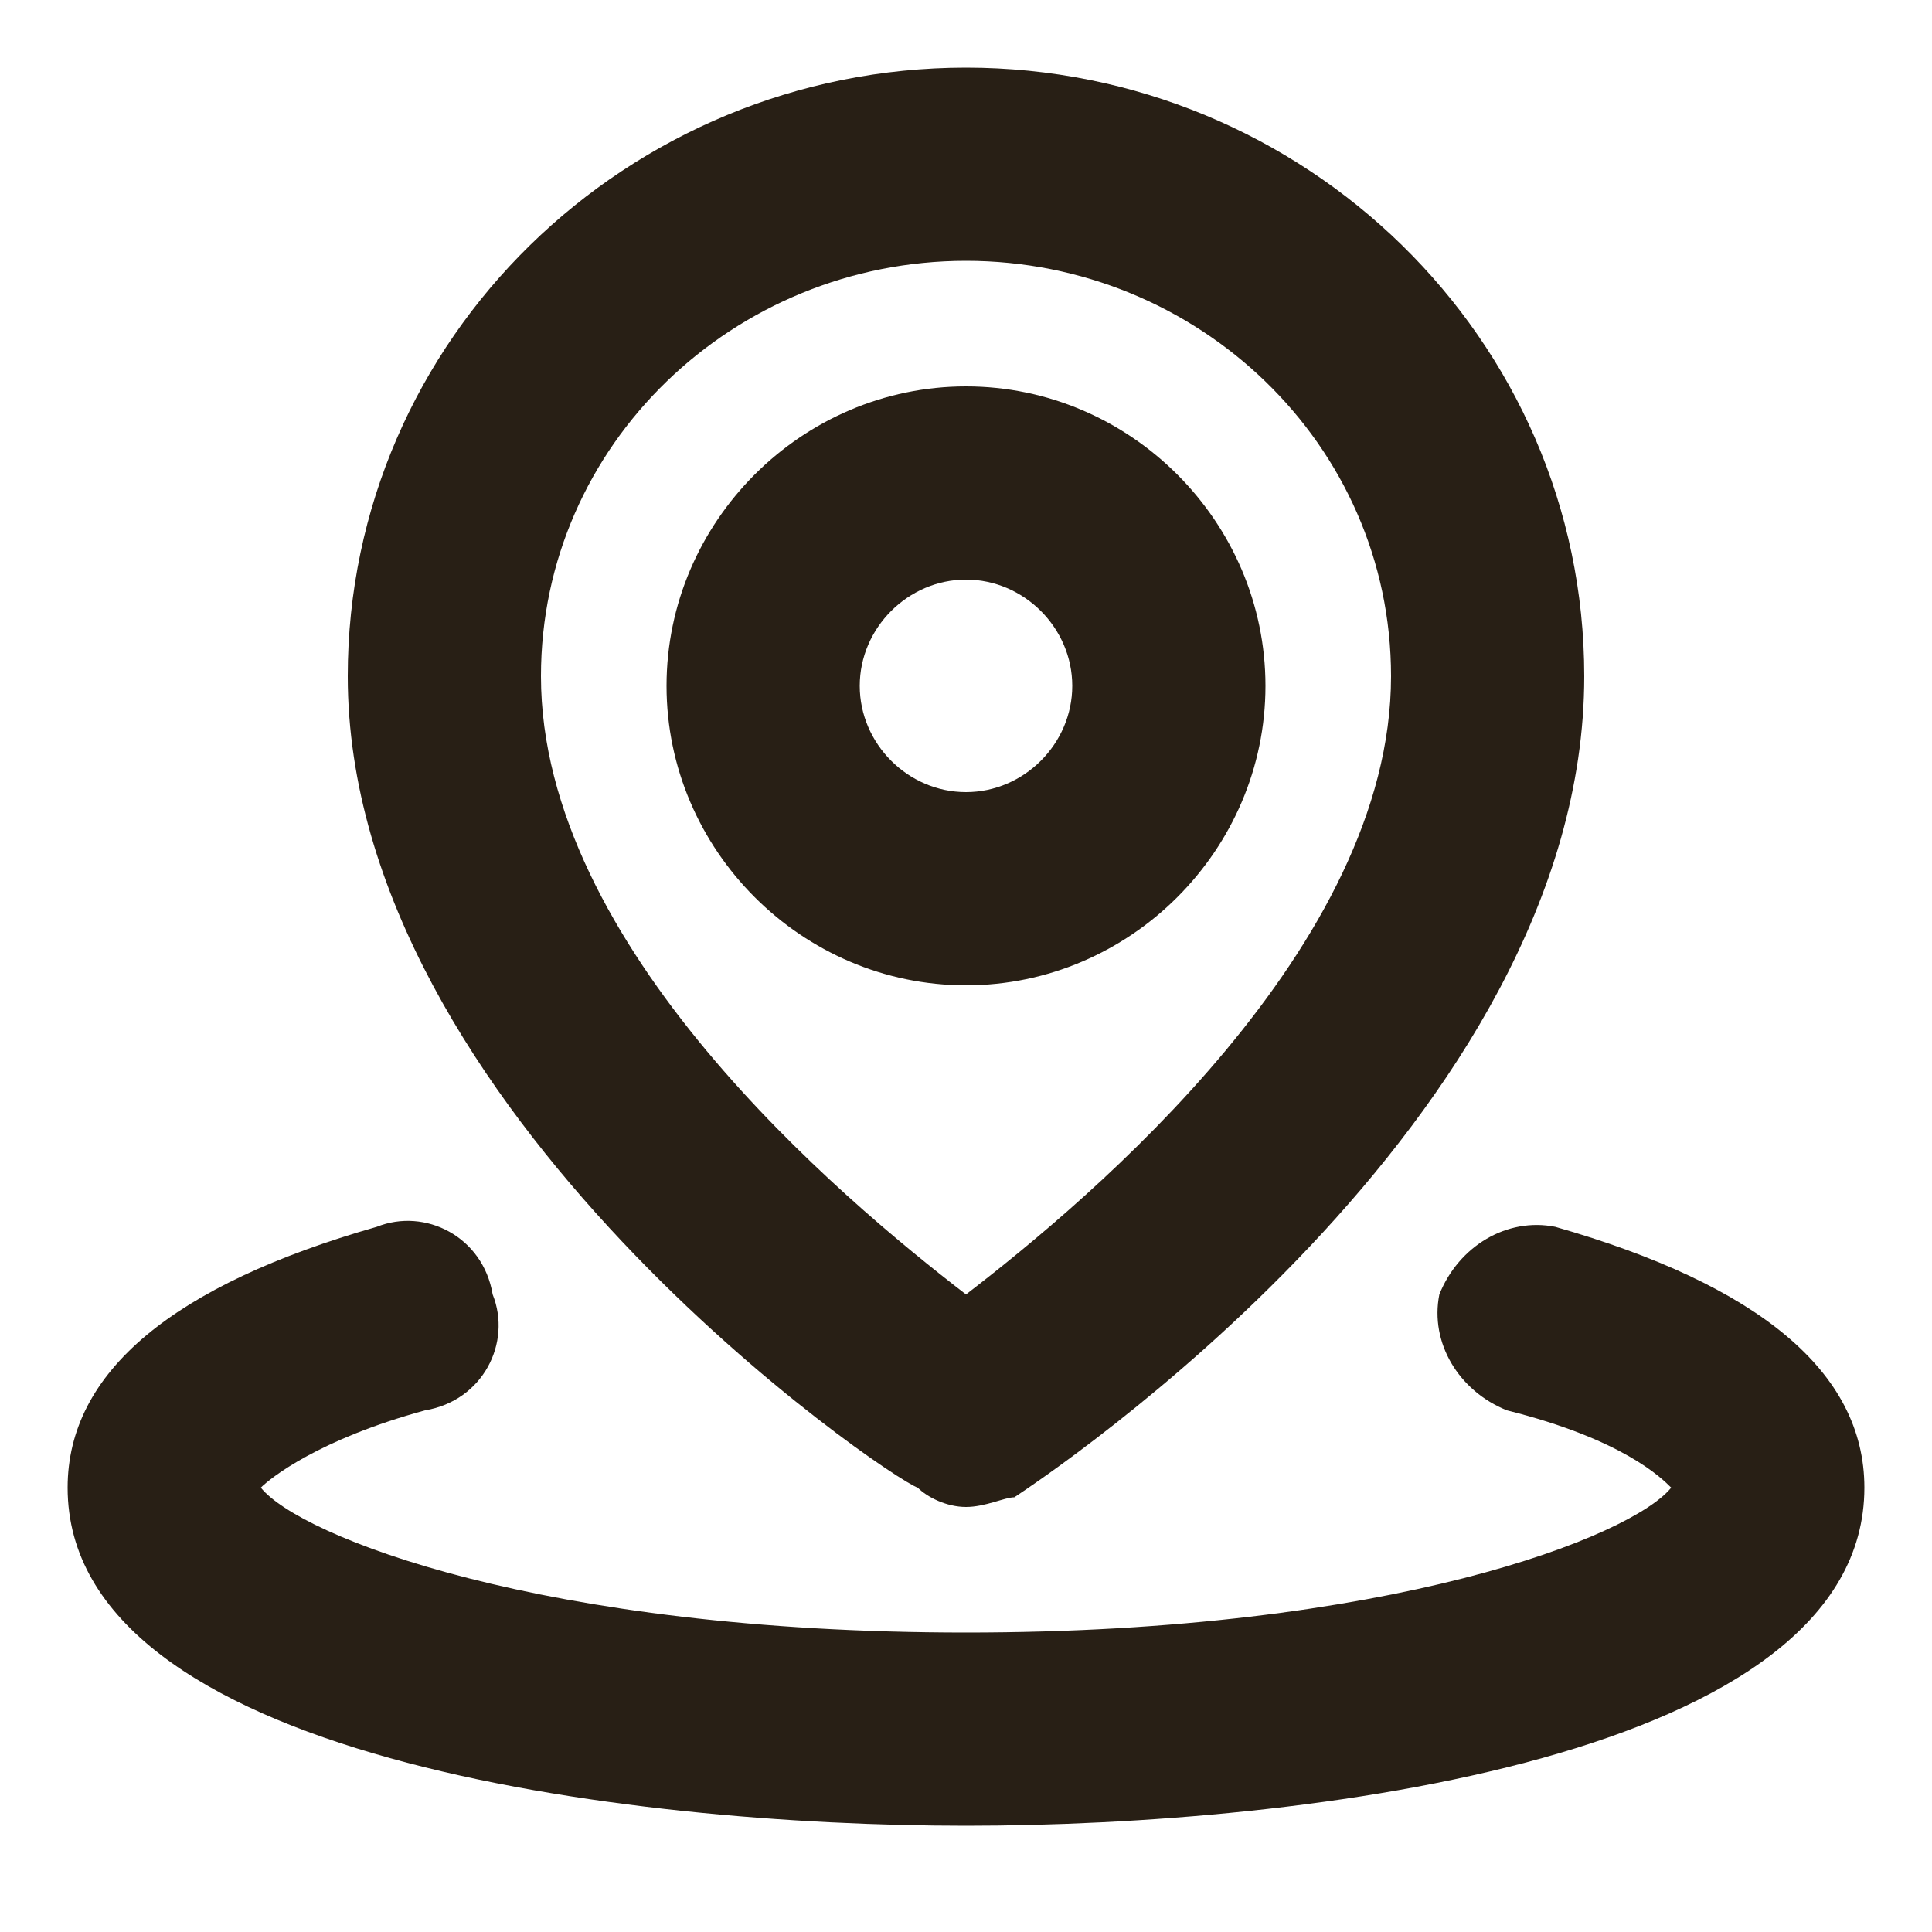 <?xml version="1.0" standalone="no"?><!DOCTYPE svg PUBLIC "-//W3C//DTD SVG 1.1//EN" "http://www.w3.org/Graphics/SVG/1.1/DTD/svg11.dtd"><svg t="1757056556565" class="icon" viewBox="0 0 1024 1024" version="1.1" xmlns="http://www.w3.org/2000/svg" p-id="6251" xmlns:xlink="http://www.w3.org/1999/xlink" width="32" height="32"><path d="M512 967.68c-179.2 0-476.16-35.84-476.16-179.2 0-61.44 56.32-107.52 163.84-138.24 25.6-10.24 56.32 5.12 61.44 35.84 10.24 25.6-5.12 56.32-35.84 61.44-56.32 15.36-81.92 35.84-87.04 40.96 20.48 25.6 148.48 76.8 373.76 76.8s353.28-51.2 373.76-76.8c-5.12-5.12-25.6-25.6-87.04-40.96-25.6-10.24-40.96-35.84-35.84-61.44 10.24-25.6 35.84-40.96 61.44-35.84 107.52 30.72 163.84 76.8 163.84 138.24 0 143.36-296.96 179.2-476.16 179.2z" p-id="6252" fill="#281F15"></path><path d="M512 798.72c-10.24 0-20.48-5.12-25.6-10.24-15.36-5.12-302.08-199.68-302.08-430.08C184.32 179.2 332.8 35.84 512 35.84s327.68 143.36 327.68 322.56c0 235.52-286.72 424.96-302.08 435.2-5.12 0-15.36 5.12-25.6 5.12z m0-660.48C389.12 138.24 286.72 235.52 286.72 358.4c0 143.36 158.72 276.48 225.28 327.68 66.56-51.2 225.28-184.32 225.28-327.68 0-122.88-102.4-220.16-225.28-220.16z" p-id="6253" fill="#281F15"></path><path d="M512 522.24c-87.04 0-158.72-71.68-158.72-158.72S424.96 204.8 512 204.8s158.72 71.68 158.72 158.72-71.68 158.72-158.72 158.72zM512 307.2c-30.72 0-56.32 25.6-56.32 56.32 0 30.72 25.6 56.32 56.32 56.32 30.72 0 56.32-25.6 56.32-56.32 0-30.72-25.6-56.32-56.32-56.32z" p-id="6254" fill="#281F15"></path></svg>